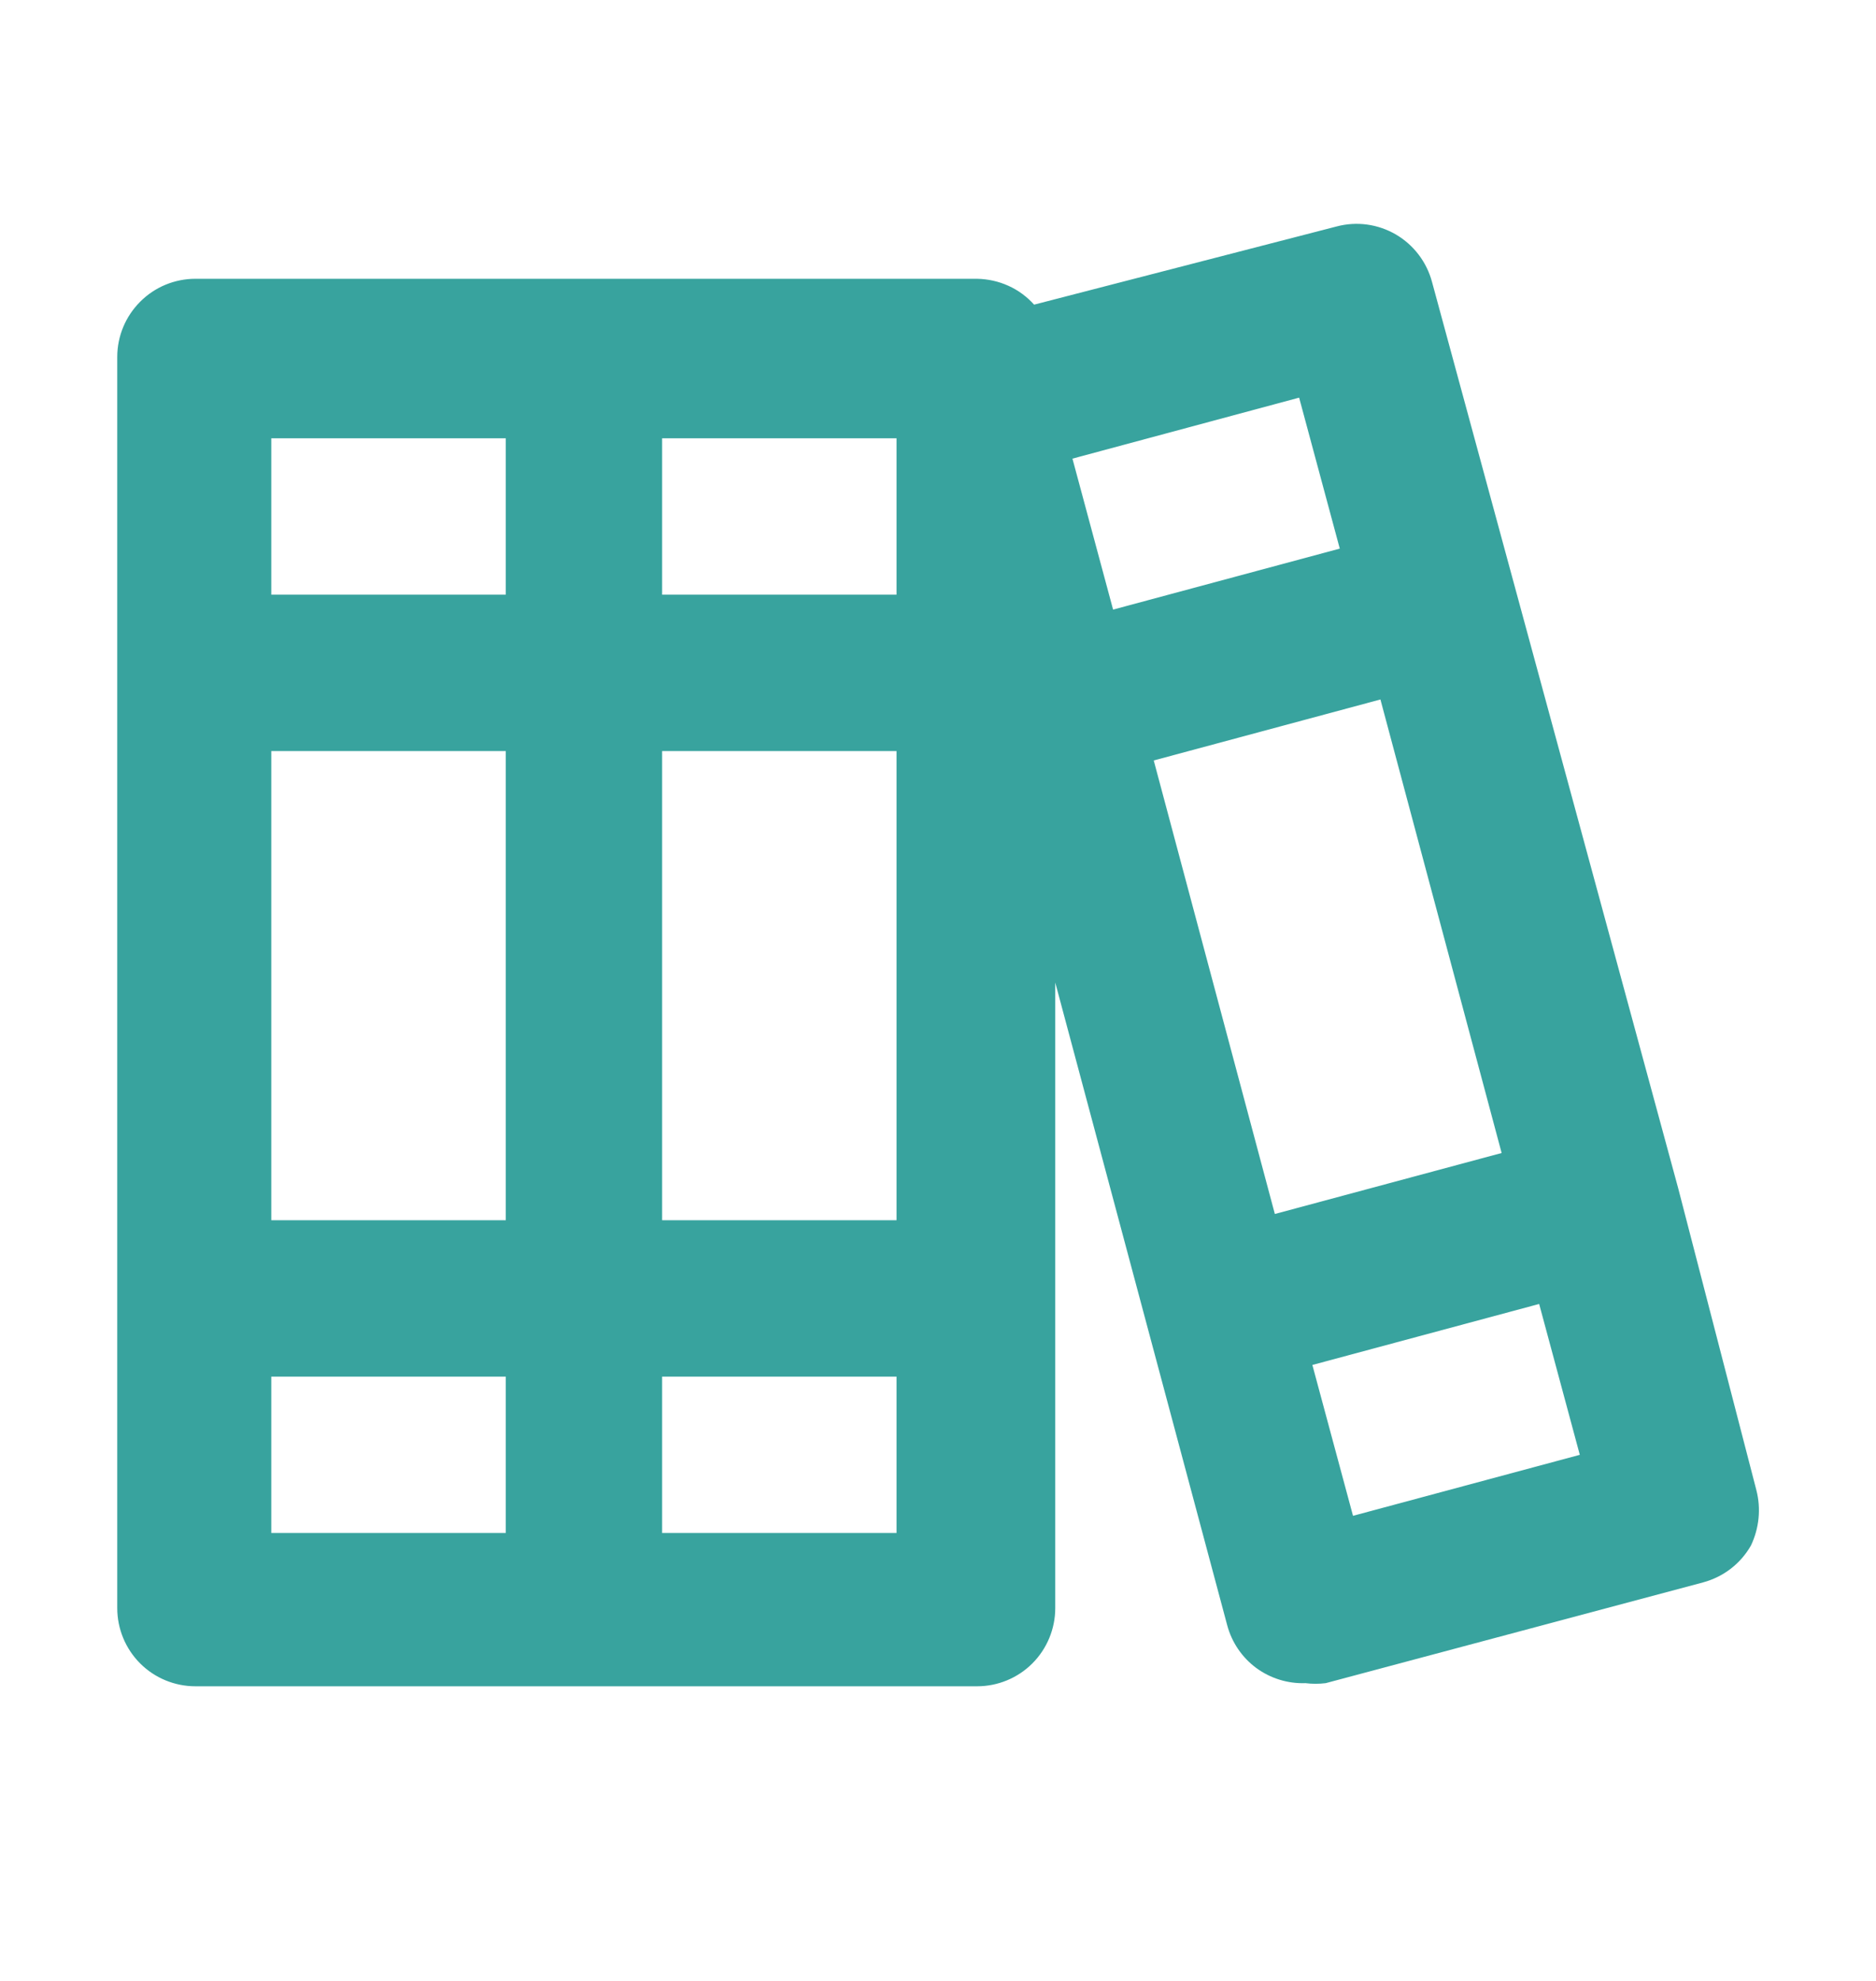 <svg width="18" height="19" viewBox="0 0 18 19" fill="none" xmlns="http://www.w3.org/2000/svg">
<path d="M16.852 14.292L16.102 11.397L13.74 2.704C13.689 2.513 13.564 2.349 13.393 2.249C13.221 2.149 13.017 2.121 12.825 2.172L9.922 2.922C9.853 2.845 9.769 2.783 9.675 2.741C9.58 2.698 9.478 2.676 9.375 2.674H1.875C1.676 2.674 1.485 2.753 1.345 2.894C1.204 3.035 1.125 3.225 1.125 3.424V15.424C1.125 15.623 1.204 15.814 1.345 15.955C1.485 16.095 1.676 16.174 1.875 16.174H9.375C9.574 16.174 9.765 16.095 9.905 15.955C10.046 15.814 10.125 15.623 10.125 15.424V9.424L11.775 15.589C11.819 15.753 11.917 15.897 12.053 15.998C12.189 16.098 12.356 16.15 12.525 16.144C12.59 16.152 12.655 16.152 12.72 16.144L16.343 15.177C16.438 15.151 16.528 15.107 16.607 15.046C16.685 14.986 16.751 14.91 16.8 14.824C16.879 14.658 16.898 14.47 16.852 14.292ZM4.853 14.704H2.603V13.204H4.853V14.704ZM4.853 11.704H2.603V7.204H4.853V11.704ZM4.853 5.704H2.603V4.204H4.853V5.704ZM8.602 14.704H6.353V13.204H8.602V14.704ZM8.602 11.704H6.353V7.204H8.602V11.704ZM8.602 5.704H6.353V4.204H8.602V5.704ZM10.29 4.399L12.465 3.814L12.855 5.262L10.68 5.847L10.29 4.399ZM12.232 11.644L11.07 7.294L13.245 6.709L14.408 11.059L12.232 11.644ZM12.982 14.539L12.592 13.092L14.768 12.507L15.158 13.954L12.982 14.539Z" fill="#38A39E"/>
</svg>
